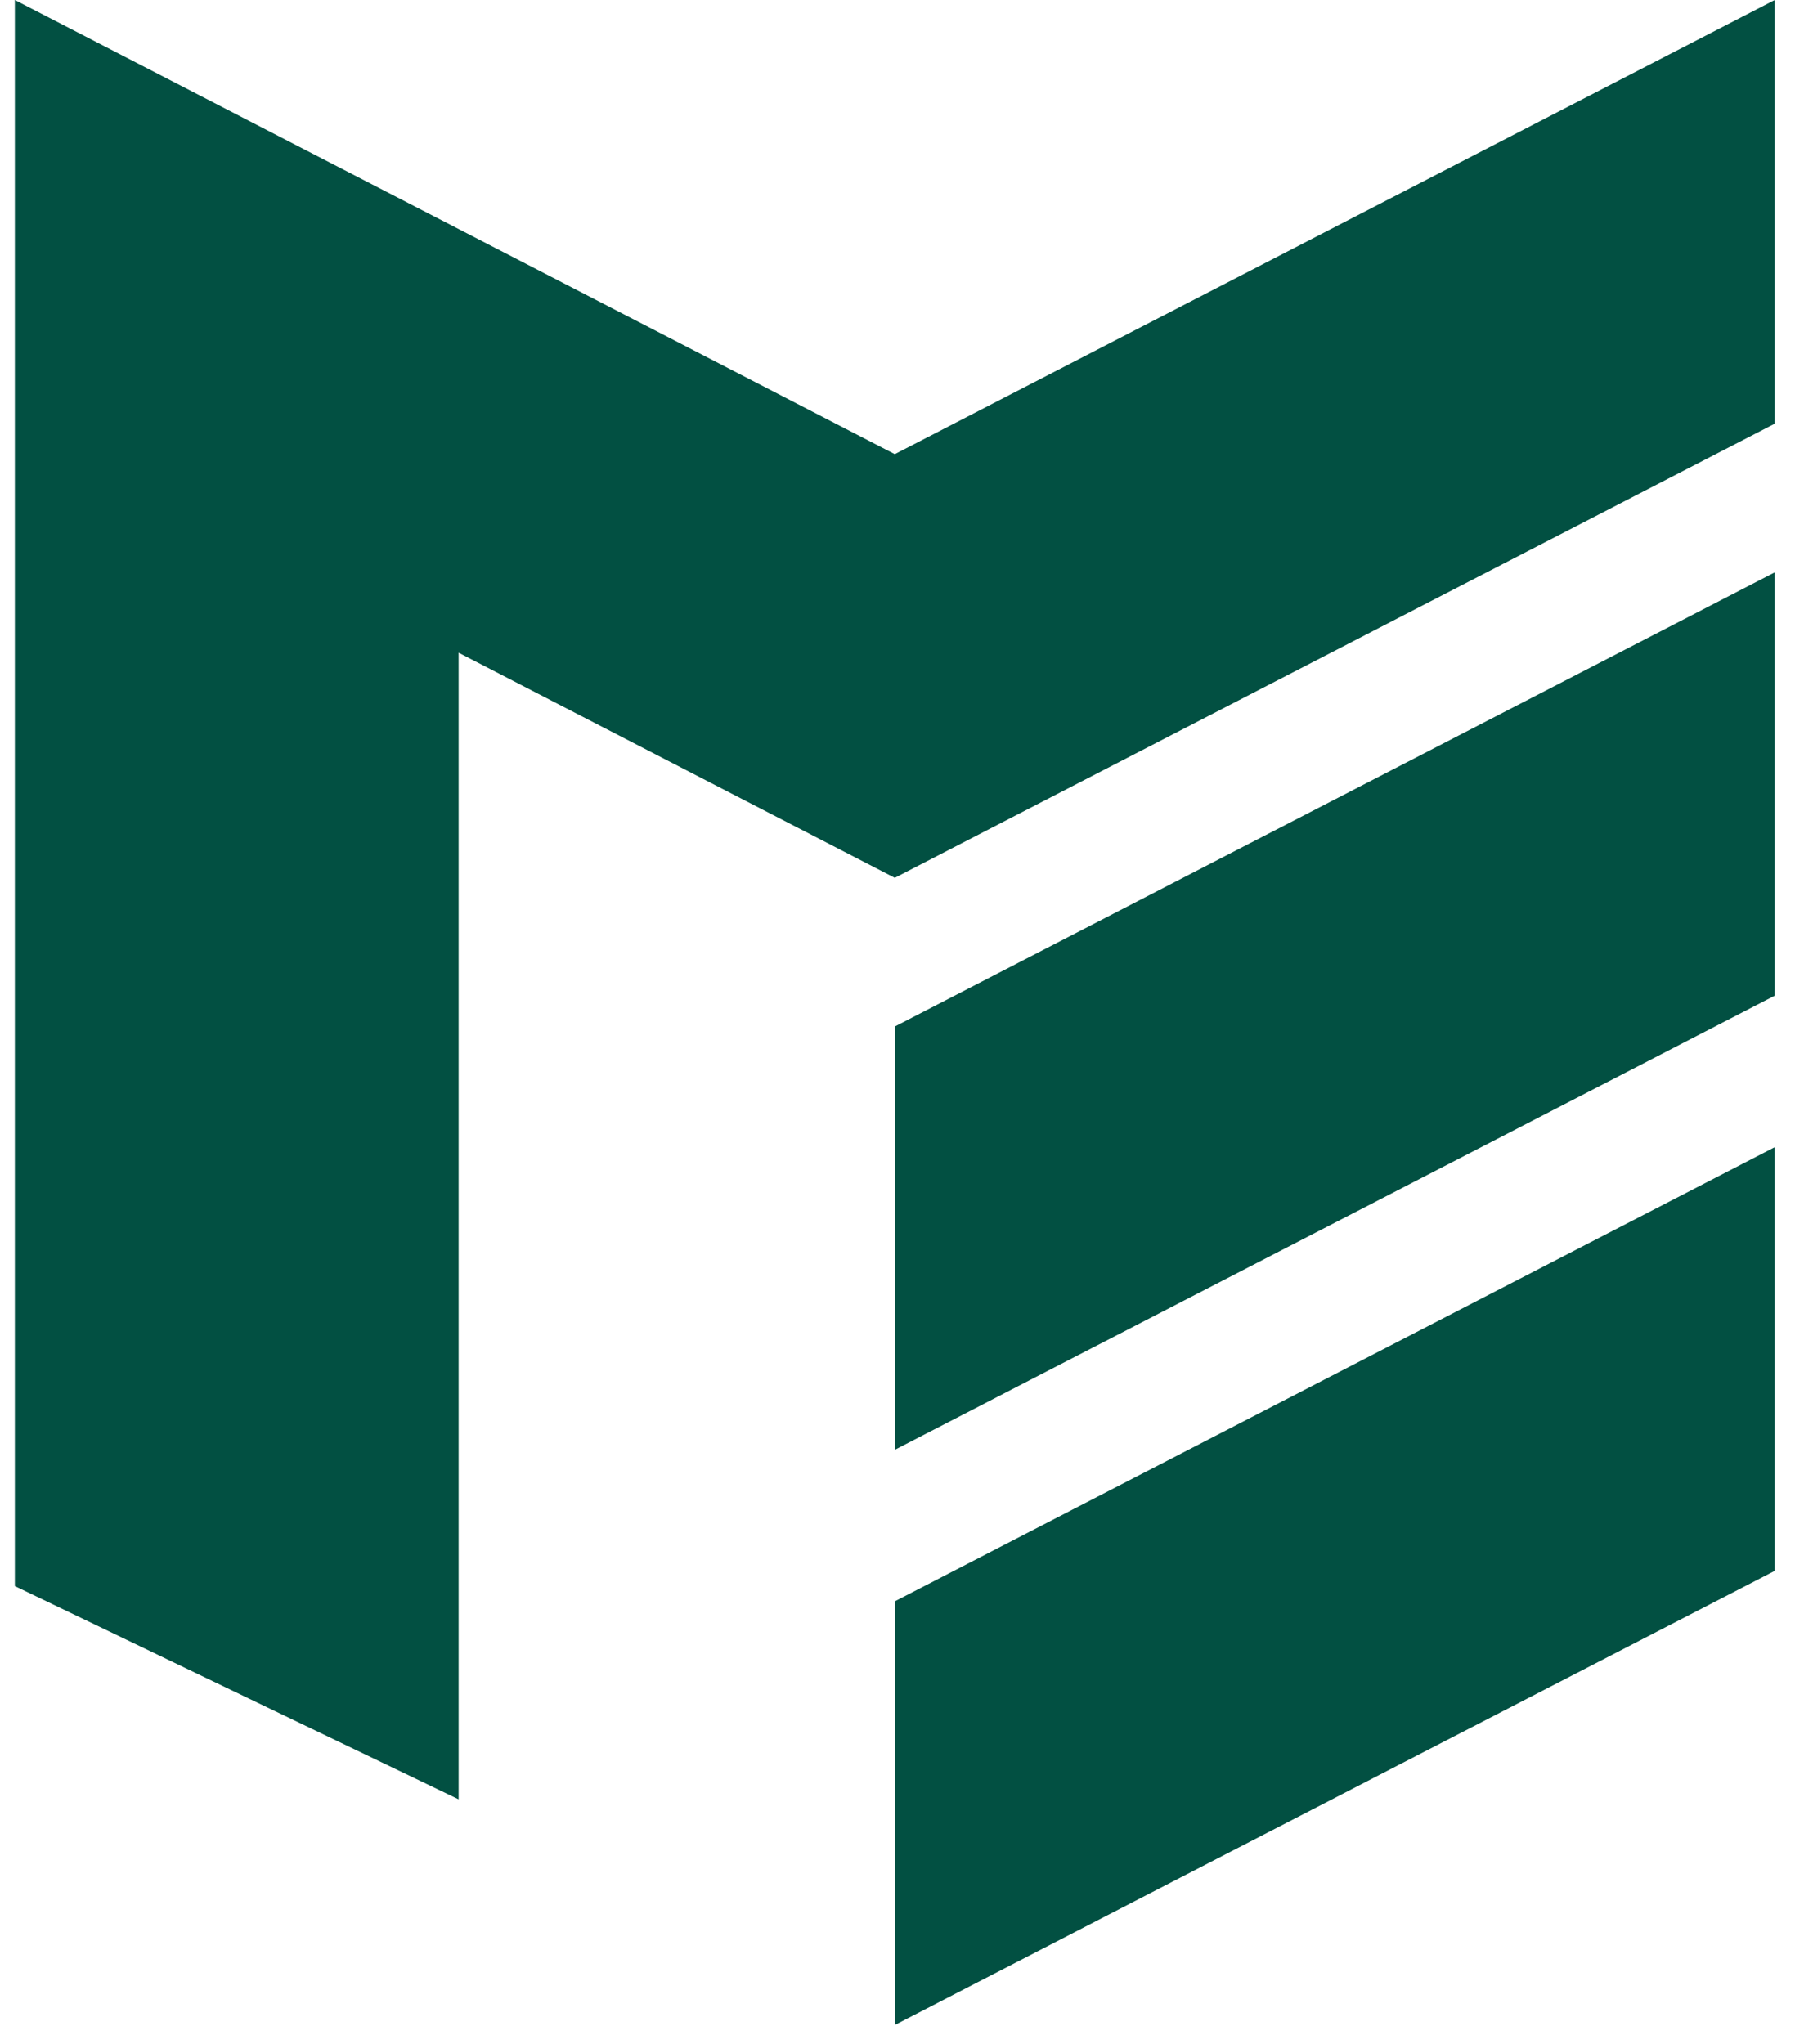 <?xml version="1.0" encoding="UTF-8"?> <svg xmlns="http://www.w3.org/2000/svg" width="45" height="51" viewBox="0 0 45 51" fill="none"> <path d="M11.44 44.89L0.37 39.57V0L22.32 11.33L44.27 0V10.57L22.32 21.9L11.44 16.284V44.89Z" fill="#025042"></path> <path d="M44.27 14.28V24.84L22.32 36.17V25.61L44.27 14.28Z" fill="#025042"></path> <path d="M44.27 39.19V28.62L22.32 39.95V50.52L44.27 39.19Z" fill="#025042"></path> </svg> 